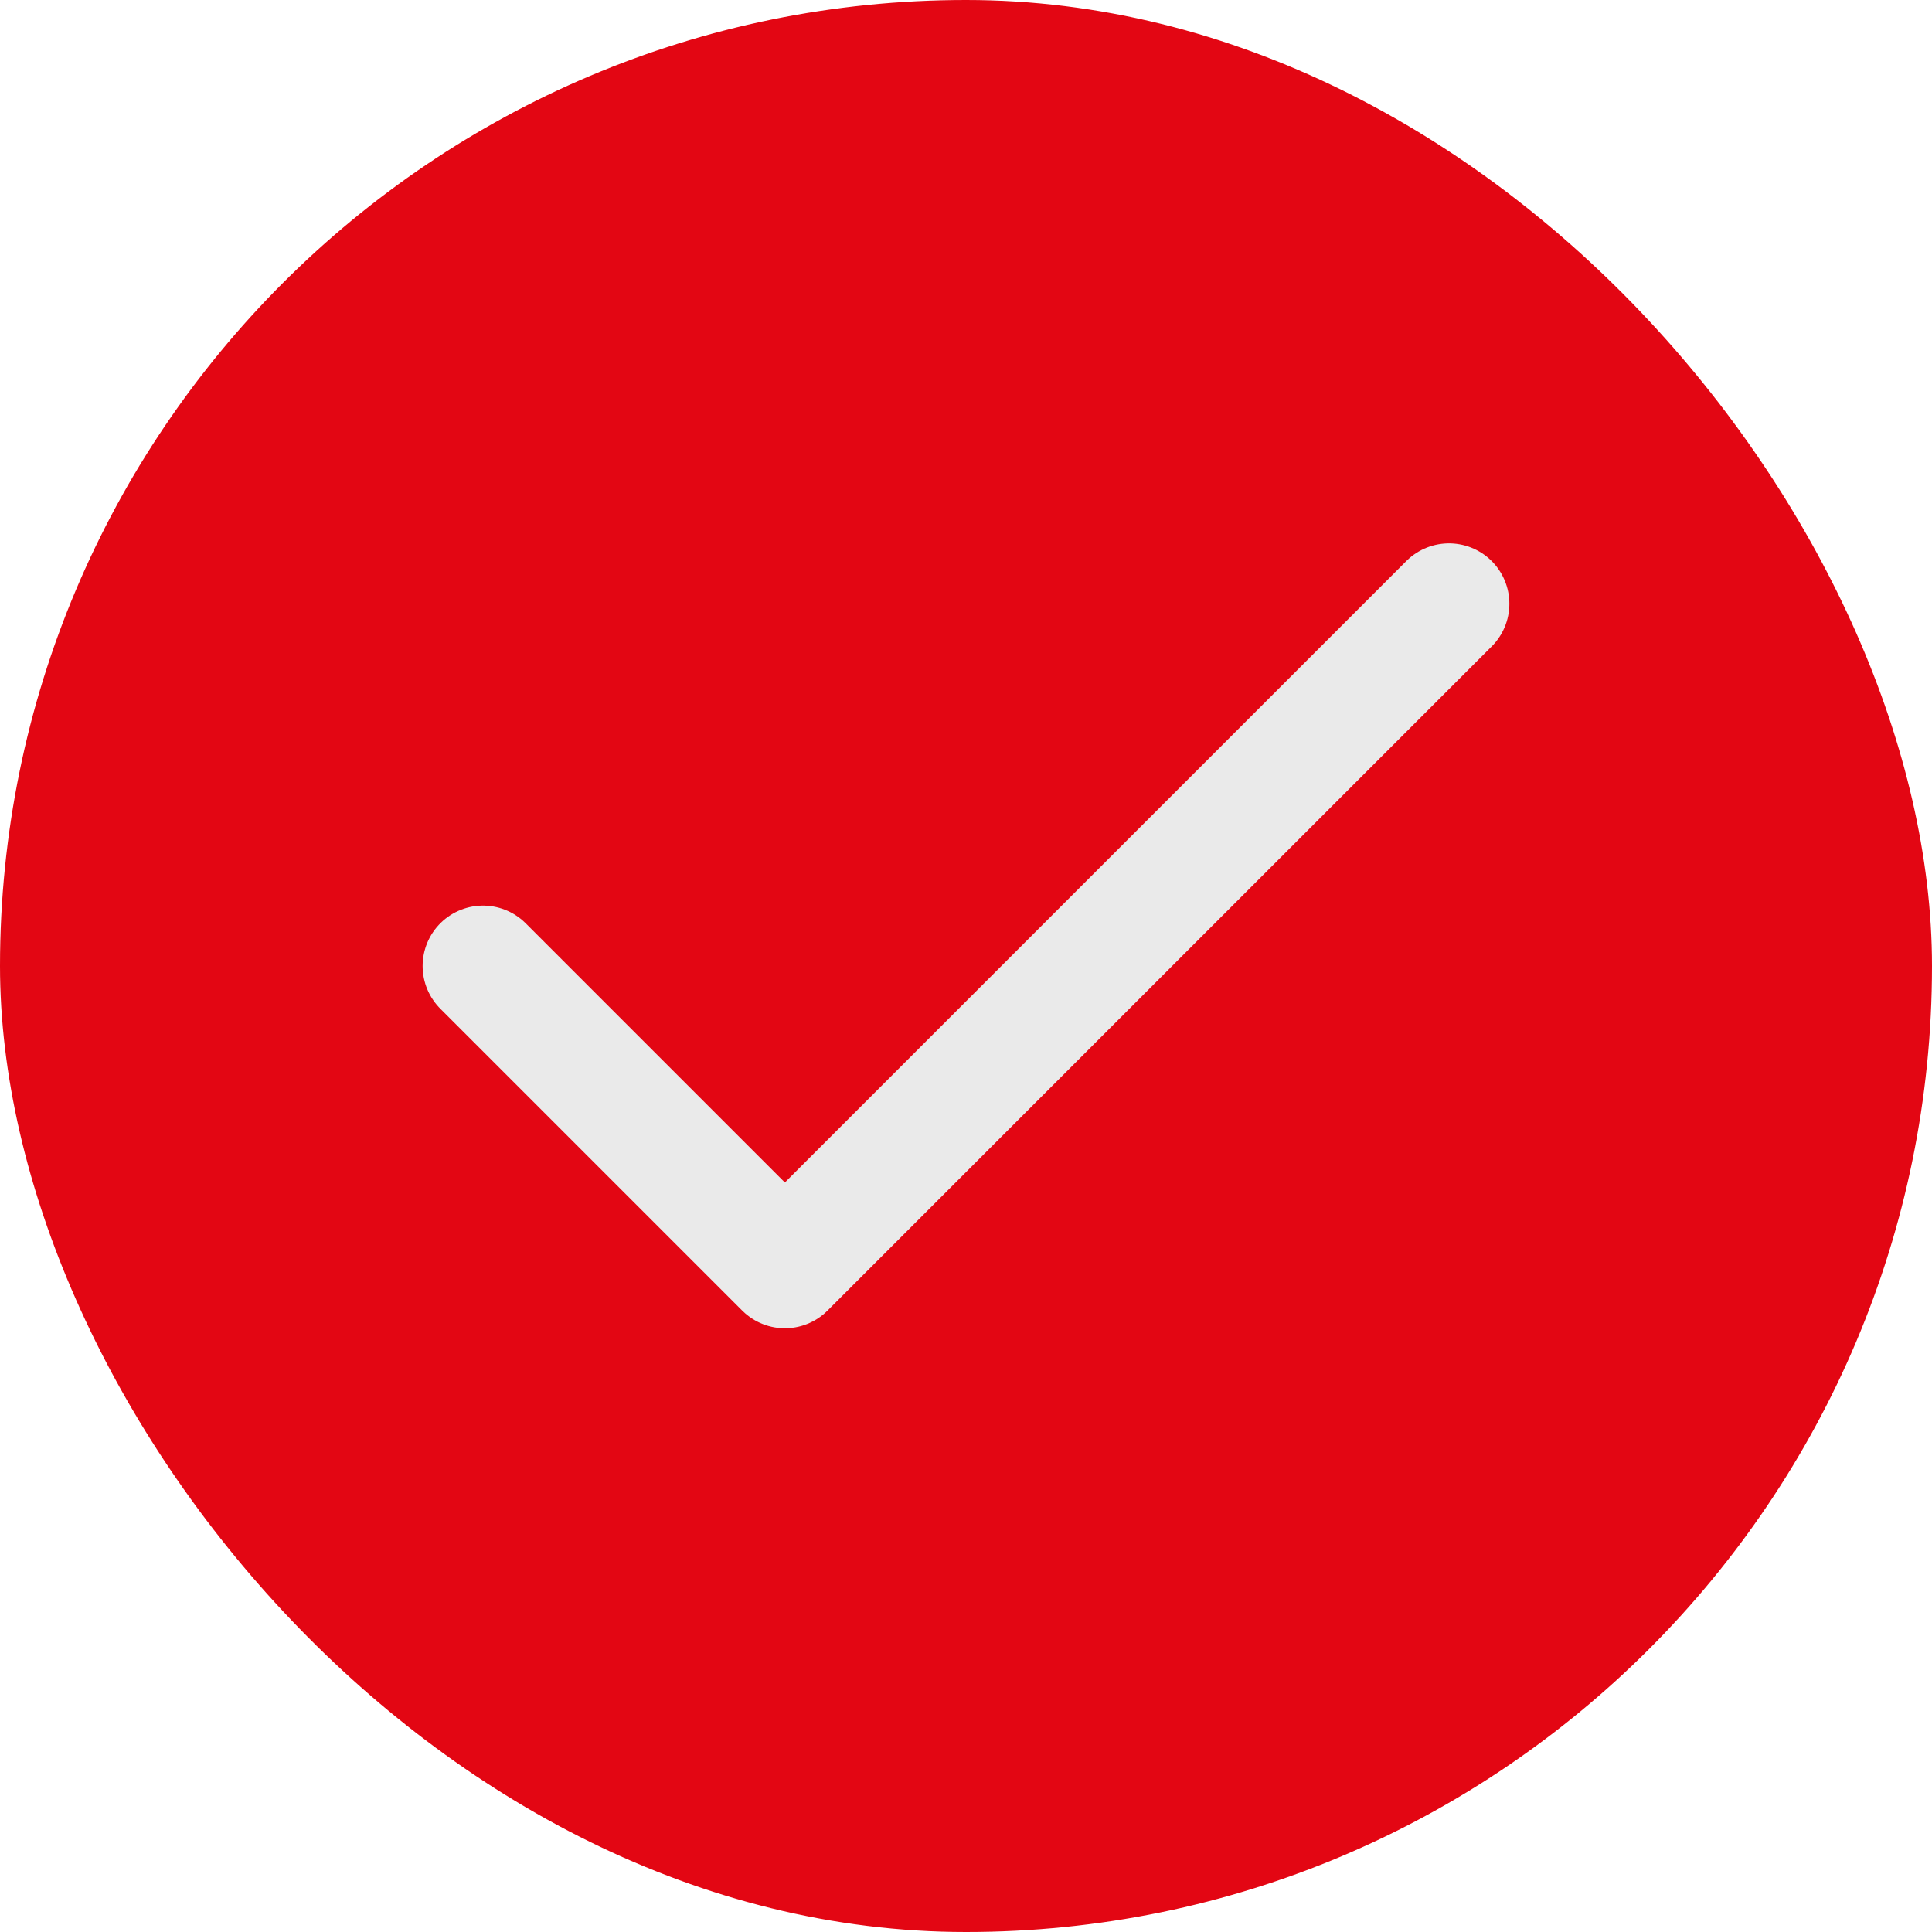 <?xml version="1.0" encoding="UTF-8"?> <svg xmlns="http://www.w3.org/2000/svg" width="24" height="24" viewBox="0 0 24 24" fill="none"><rect width="24" height="24" rx="12" fill="#E30613"></rect><path d="M18 7.5L9.75 15.75L6 12" stroke="#EAEAEA" stroke-width="1.5" stroke-linecap="round" stroke-linejoin="round"></path></svg> 